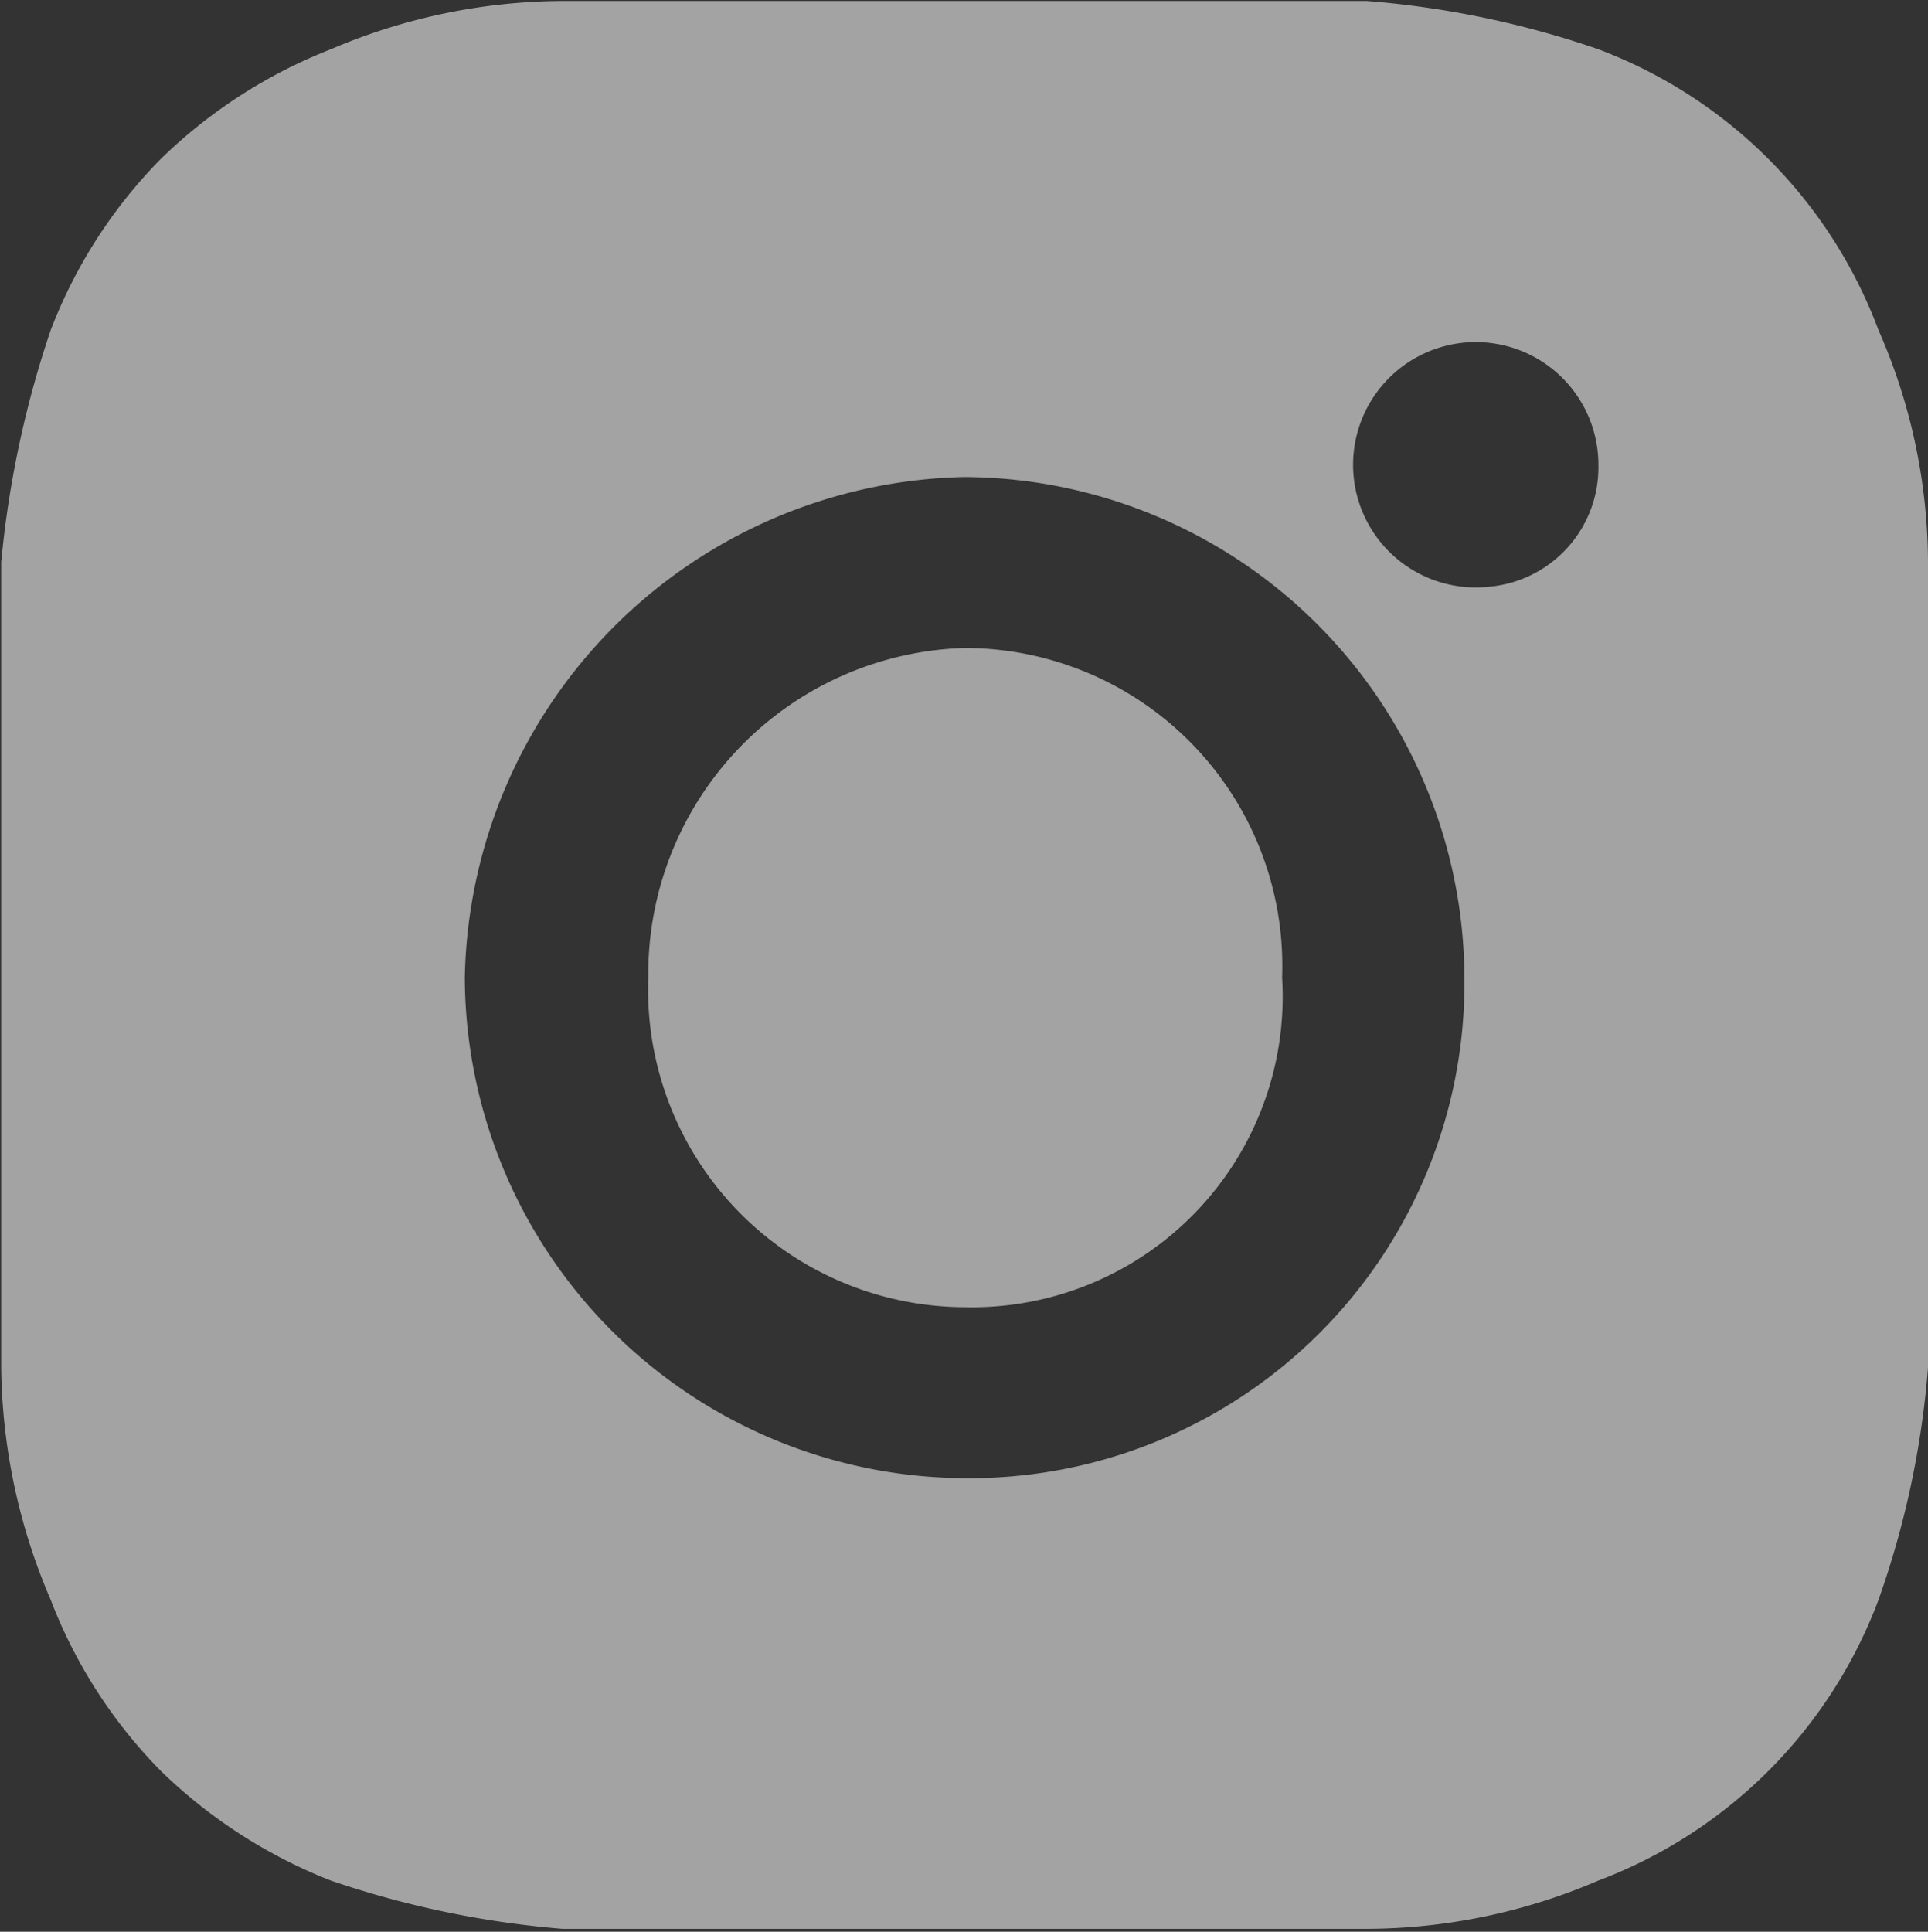 <svg xmlns="http://www.w3.org/2000/svg" width="15.97" height="16" viewBox="0 0 15.97 16">
  <rect x="0" y="0" width="15.97" height="16" fill="#333333" stroke="none"/>
<defs>
    <style>
      .cls-1 {
        fill: #fff;
        fill-rule: evenodd;
        opacity: 0.55;
      }
    </style>
  </defs>
  <path id="Opus_insta" data-name="Opus insta" class="cls-1" d="M1749.76,499.008h-3.13a4.931,4.931,0,0,0-1.92.4,4.218,4.218,0,0,0-1.41.91,4.117,4.117,0,0,0-.91,1.416,8.436,8.436,0,0,0-.41,1.921v6.674a4.981,4.981,0,0,0,.41,1.922,4.122,4.122,0,0,0,.91,1.415,4.233,4.233,0,0,0,1.41.91,7.929,7.929,0,0,0,1.92.4h6.66a4.889,4.889,0,0,0,1.92-.4,3.973,3.973,0,0,0,2.32-2.325,7.5,7.5,0,0,0,.41-1.922v-6.674a4.8,4.8,0,0,0-.41-1.921,3.971,3.971,0,0,0-2.32-2.326,7.736,7.736,0,0,0-1.92-.4h-3.53Zm5.45,3.843a0.993,0.993,0,0,1-.91,1.009A1.016,1.016,0,1,1,1755.21,502.851Zm-5.25,6.976a2.631,2.631,0,0,1-2.62-2.73,2.7,2.7,0,0,1,2.62-2.73,2.633,2.633,0,0,1,2.63,2.73A2.574,2.574,0,0,1,1749.96,509.827Zm0-6.876a4.162,4.162,0,0,1,4.14,4.146,4.1,4.1,0,0,1-4.14,4.146,4.162,4.162,0,0,1-4.14-4.146A4.228,4.228,0,0,1,1749.96,502.951Z" transform="translate(-1741.97 -499)"/>
</svg>
